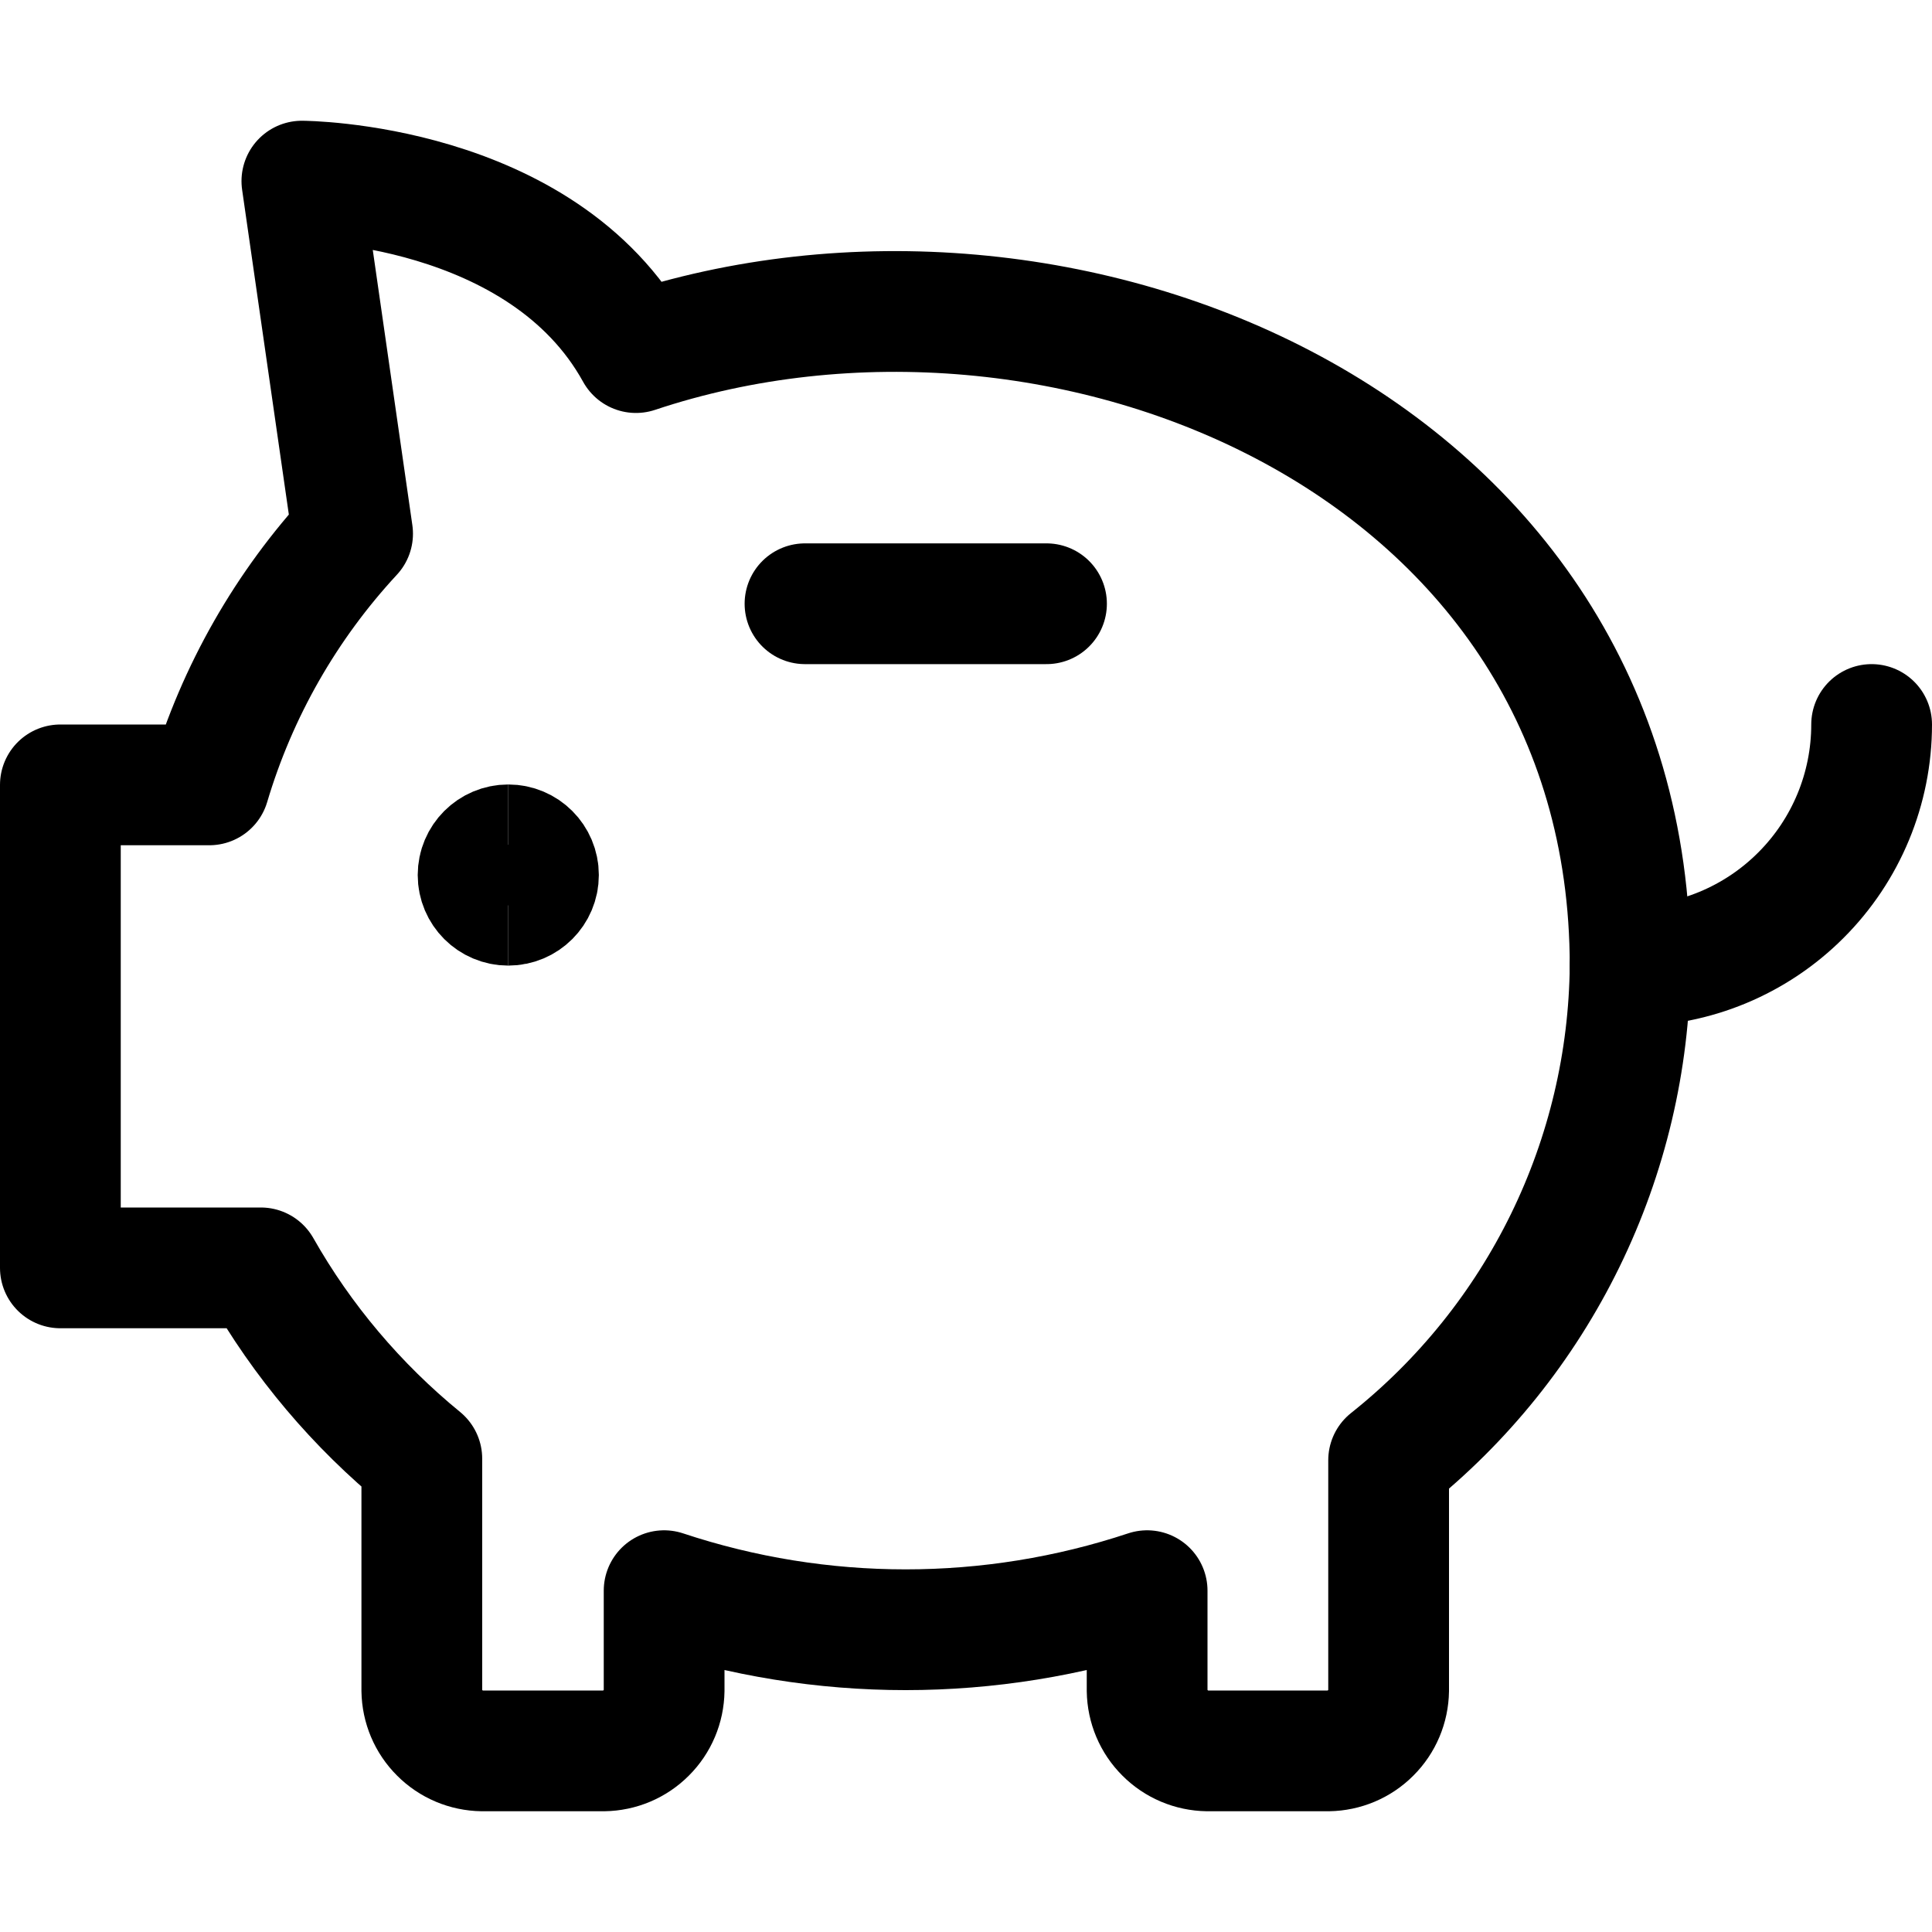<svg xmlns="http://www.w3.org/2000/svg" width="24" height="24" viewBox="0 0 24 24" fill="none"><path d="M23.25 9C23.25 9.796 22.934 10.559 22.371 11.121C21.809 11.684 21.046 12 20.25 12" stroke="black" stroke-width="1.5" stroke-linecap="round" stroke-linejoin="round"></path><path d="M10 7.5H13" stroke="black" stroke-width="1.5" stroke-linecap="round" stroke-linejoin="round"></path><path d="M6.314 11.245C6.107 11.245 5.939 11.077 5.939 10.87C5.939 10.663 6.107 10.495 6.314 10.495" stroke="black" stroke-width="1.5"></path><path d="M6.314 11.245C6.521 11.245 6.689 11.077 6.689 10.87C6.689 10.663 6.521 10.495 6.314 10.495" stroke="black" stroke-width="1.5"></path><path d="M7.9 4.38C6.73 2.26 3.75 2.25 3.75 2.25L4.38 6.63C3.555 7.52 2.946 8.587 2.6 9.75H0.75V15.75H3.24C3.754 16.657 4.433 17.46 5.24 18.12V21C5.243 21.198 5.322 21.387 5.463 21.527C5.603 21.668 5.792 21.747 5.99 21.75H7.5C7.698 21.747 7.887 21.668 8.027 21.527C8.168 21.387 8.247 21.198 8.25 21V19.76C10.198 20.407 12.302 20.407 14.25 19.76V21C14.253 21.198 14.332 21.387 14.473 21.527C14.613 21.668 14.802 21.747 15 21.75H16.5C16.698 21.747 16.887 21.668 17.027 21.527C17.168 21.387 17.247 21.198 17.25 21V18.14C18.176 17.404 18.925 16.471 19.444 15.409C19.963 14.347 20.239 13.182 20.25 12C20.25 5.51 13.2 2.61 7.9 4.38Z" stroke="black" stroke-width="1.5" stroke-linecap="round" stroke-linejoin="round"></path></svg>